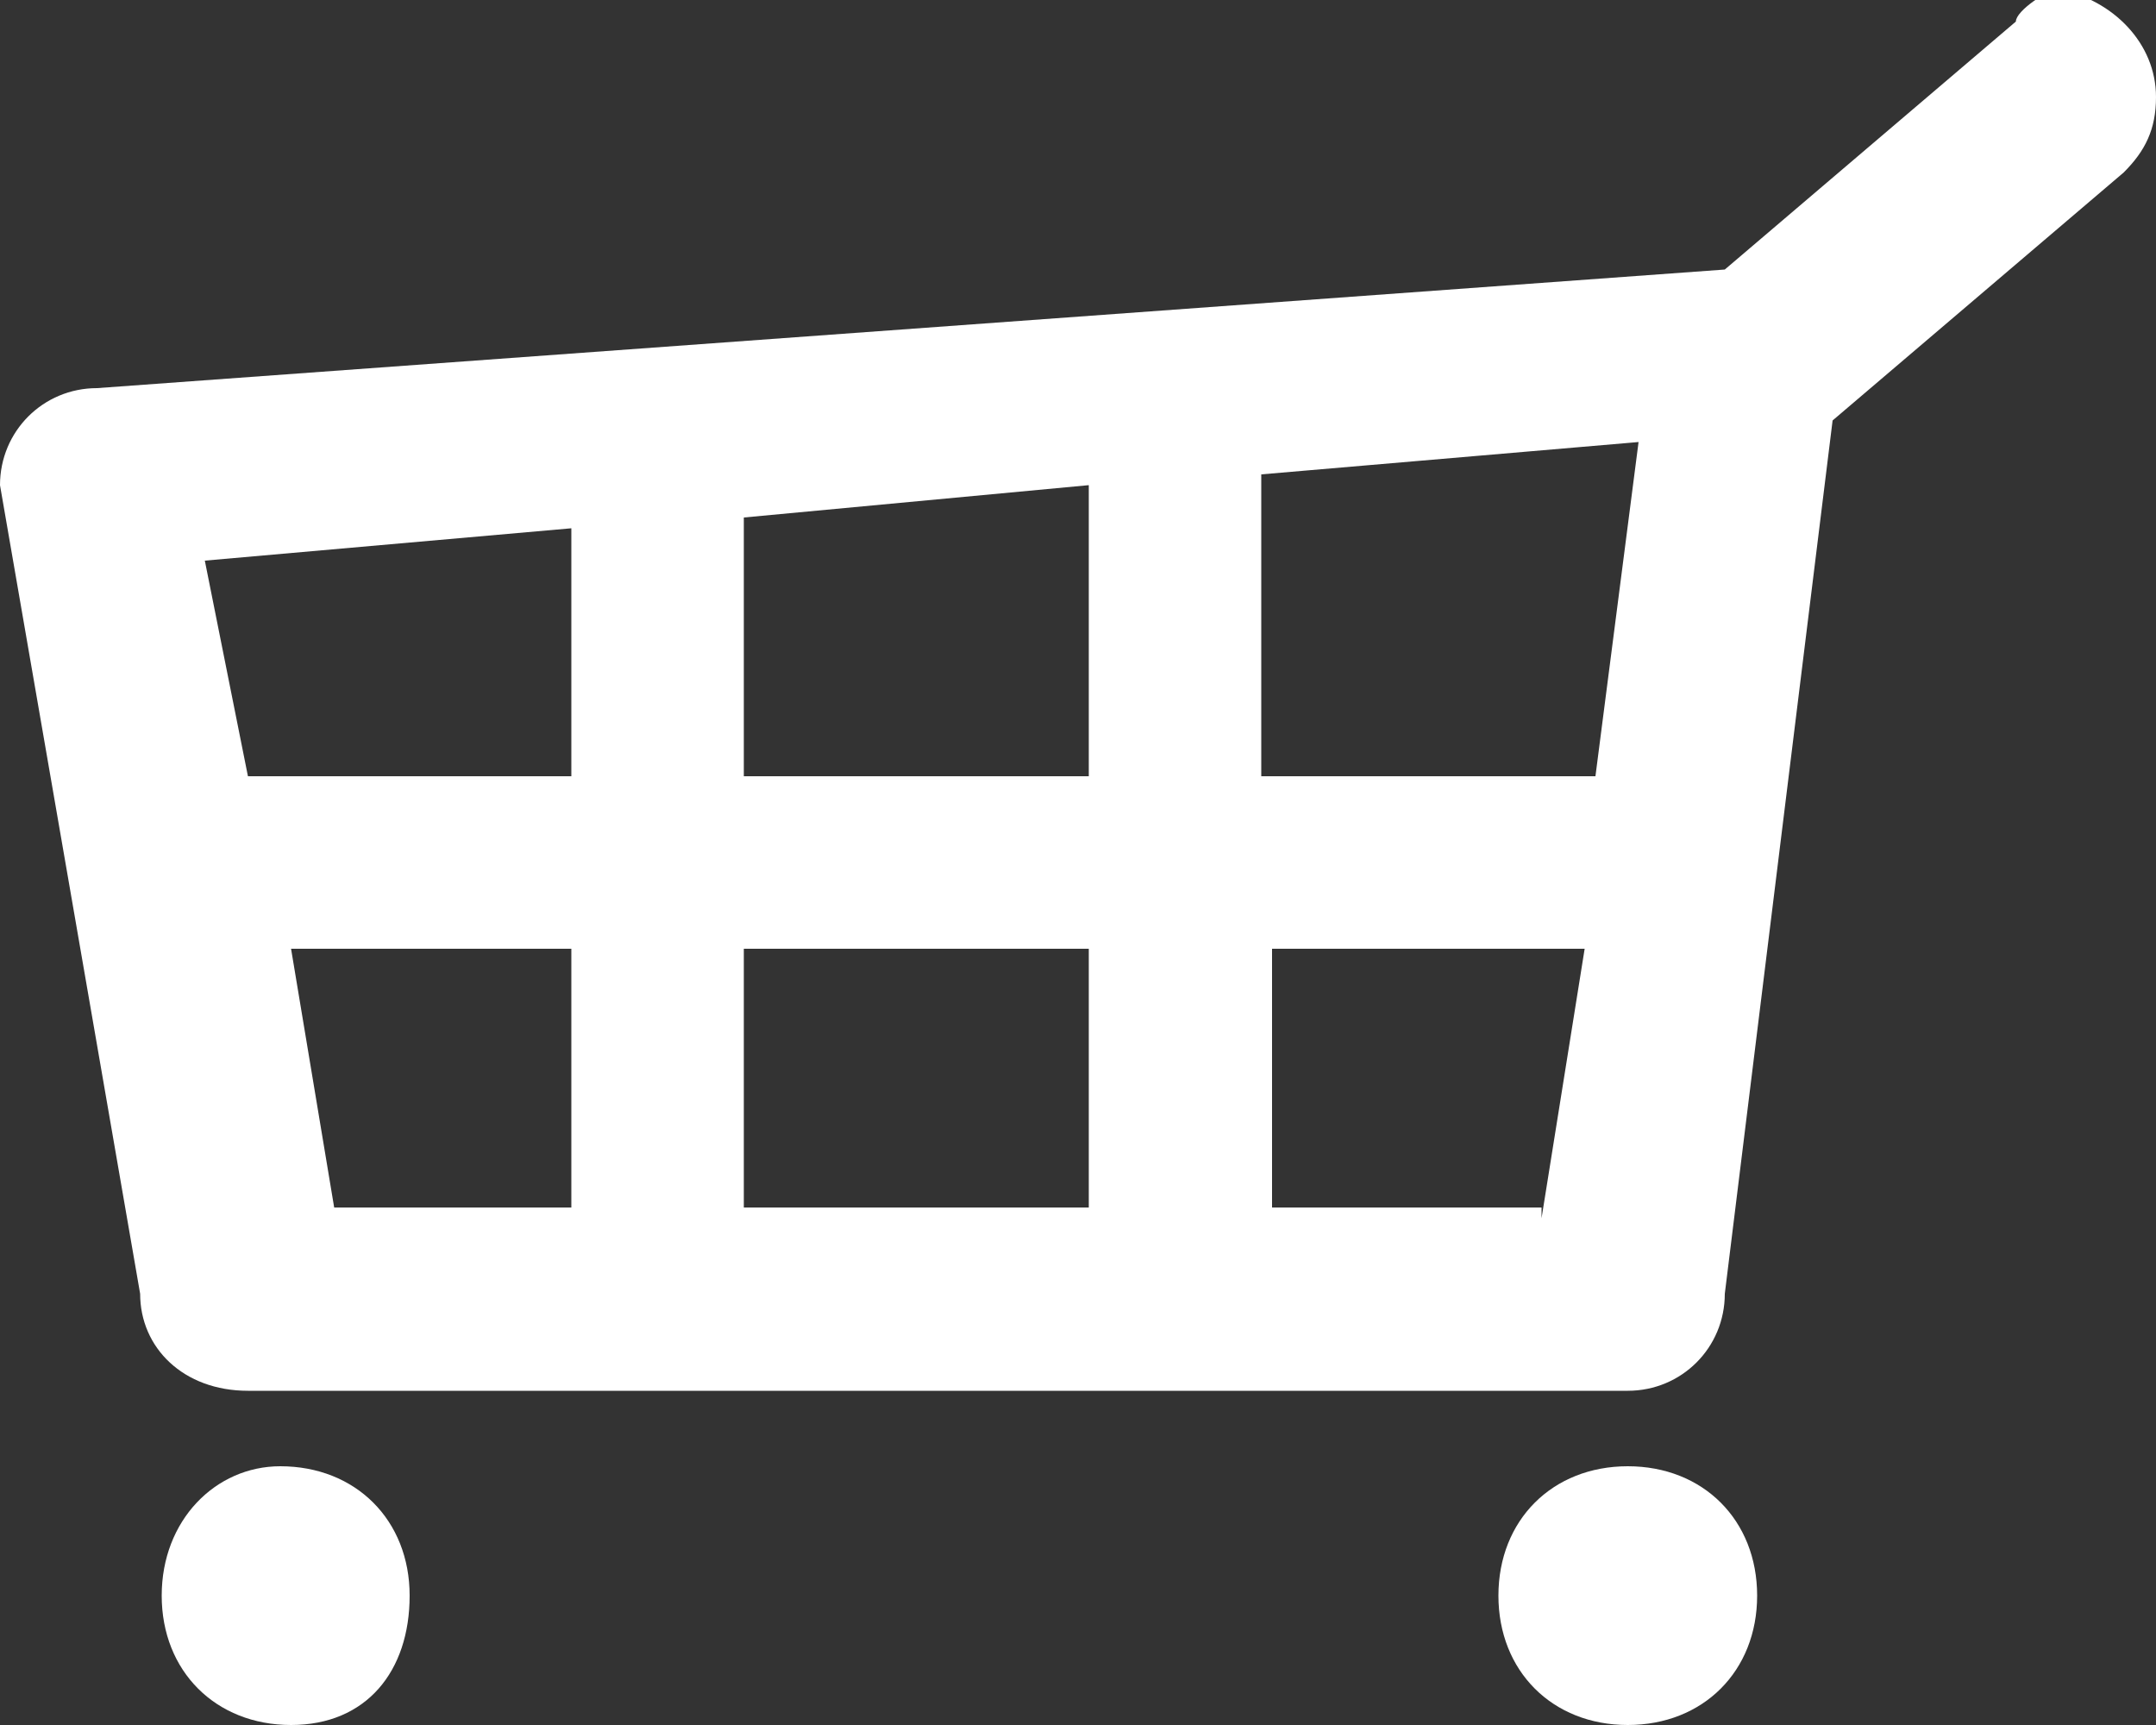 <?xml version="1.0" encoding="utf-8"?>
<!-- Generator: Adobe Illustrator 22.0.1, SVG Export Plug-In . SVG Version: 6.00 Build 0)  -->
<svg version="1.1" id="leiyer" xmlns="http://www.w3.org/2000/svg" xmlns:xlink="http://www.w3.org/1999/xlink" x="0px" y="0px"
	 width="20px" height="16px" viewBox="0 0 20 16" style="enable-background:new 0 0 20 16;" xml:space="preserve">
<rect x="0" y="0" width="20" height="16" fill="#333333" stroke="none"/>
<style type="text/css">
	.st0{fill:#FFFFFF;}
</style>
<title>アセット 7</title>
<path class="st0" d="M14.8,7.2l0.4-3.1l-3.5,0.3v2.8C11.7,7.2,14.8,7.2,14.8,7.2z M10.1,7.2V4.5L6.9,4.8v2.4
	C6.9,7.2,10.1,7.2,10.1,7.2z M5.3,7.2V4.9L1.9,5.2l0.4,2H5.3z M14.3,11.3l0.4-2.5h-2.9v2.4h2.5V11.3z M10.1,11.3V8.8H6.9v2.4h3.2
	V11.3z M5.3,11.3V8.8H2.7l0.4,2.4h2.3V11.3z M1.3,12L0,4.5C0,4,0.4,3.6,0.9,3.6L16,2.5l2.7-2.3l0,0c0-0.1,0.3-0.3,0.4-0.3
	C19.6,0,20,0.4,20,0.9c0,0.3-0.1,0.5-0.3,0.7l0,0l-2.7,2.3L16,12c0,0.5-0.4,0.9-0.9,0.9H2.3C1.7,12.9,1.3,12.5,1.3,12z M1.5,14.8
	c0-0.7,0.5-1.2,1.1-1.2c0.7,0,1.2,0.5,1.2,1.2c0,0.7-0.4,1.2-1.1,1.2S1.5,15.5,1.5,14.8z M13.9,14.8c0-0.7,0.5-1.2,1.2-1.2
	s1.2,0.5,1.2,1.2c0,0.7-0.5,1.2-1.2,1.2C14.4,16,13.9,15.5,13.9,14.8z"/>
</svg>
